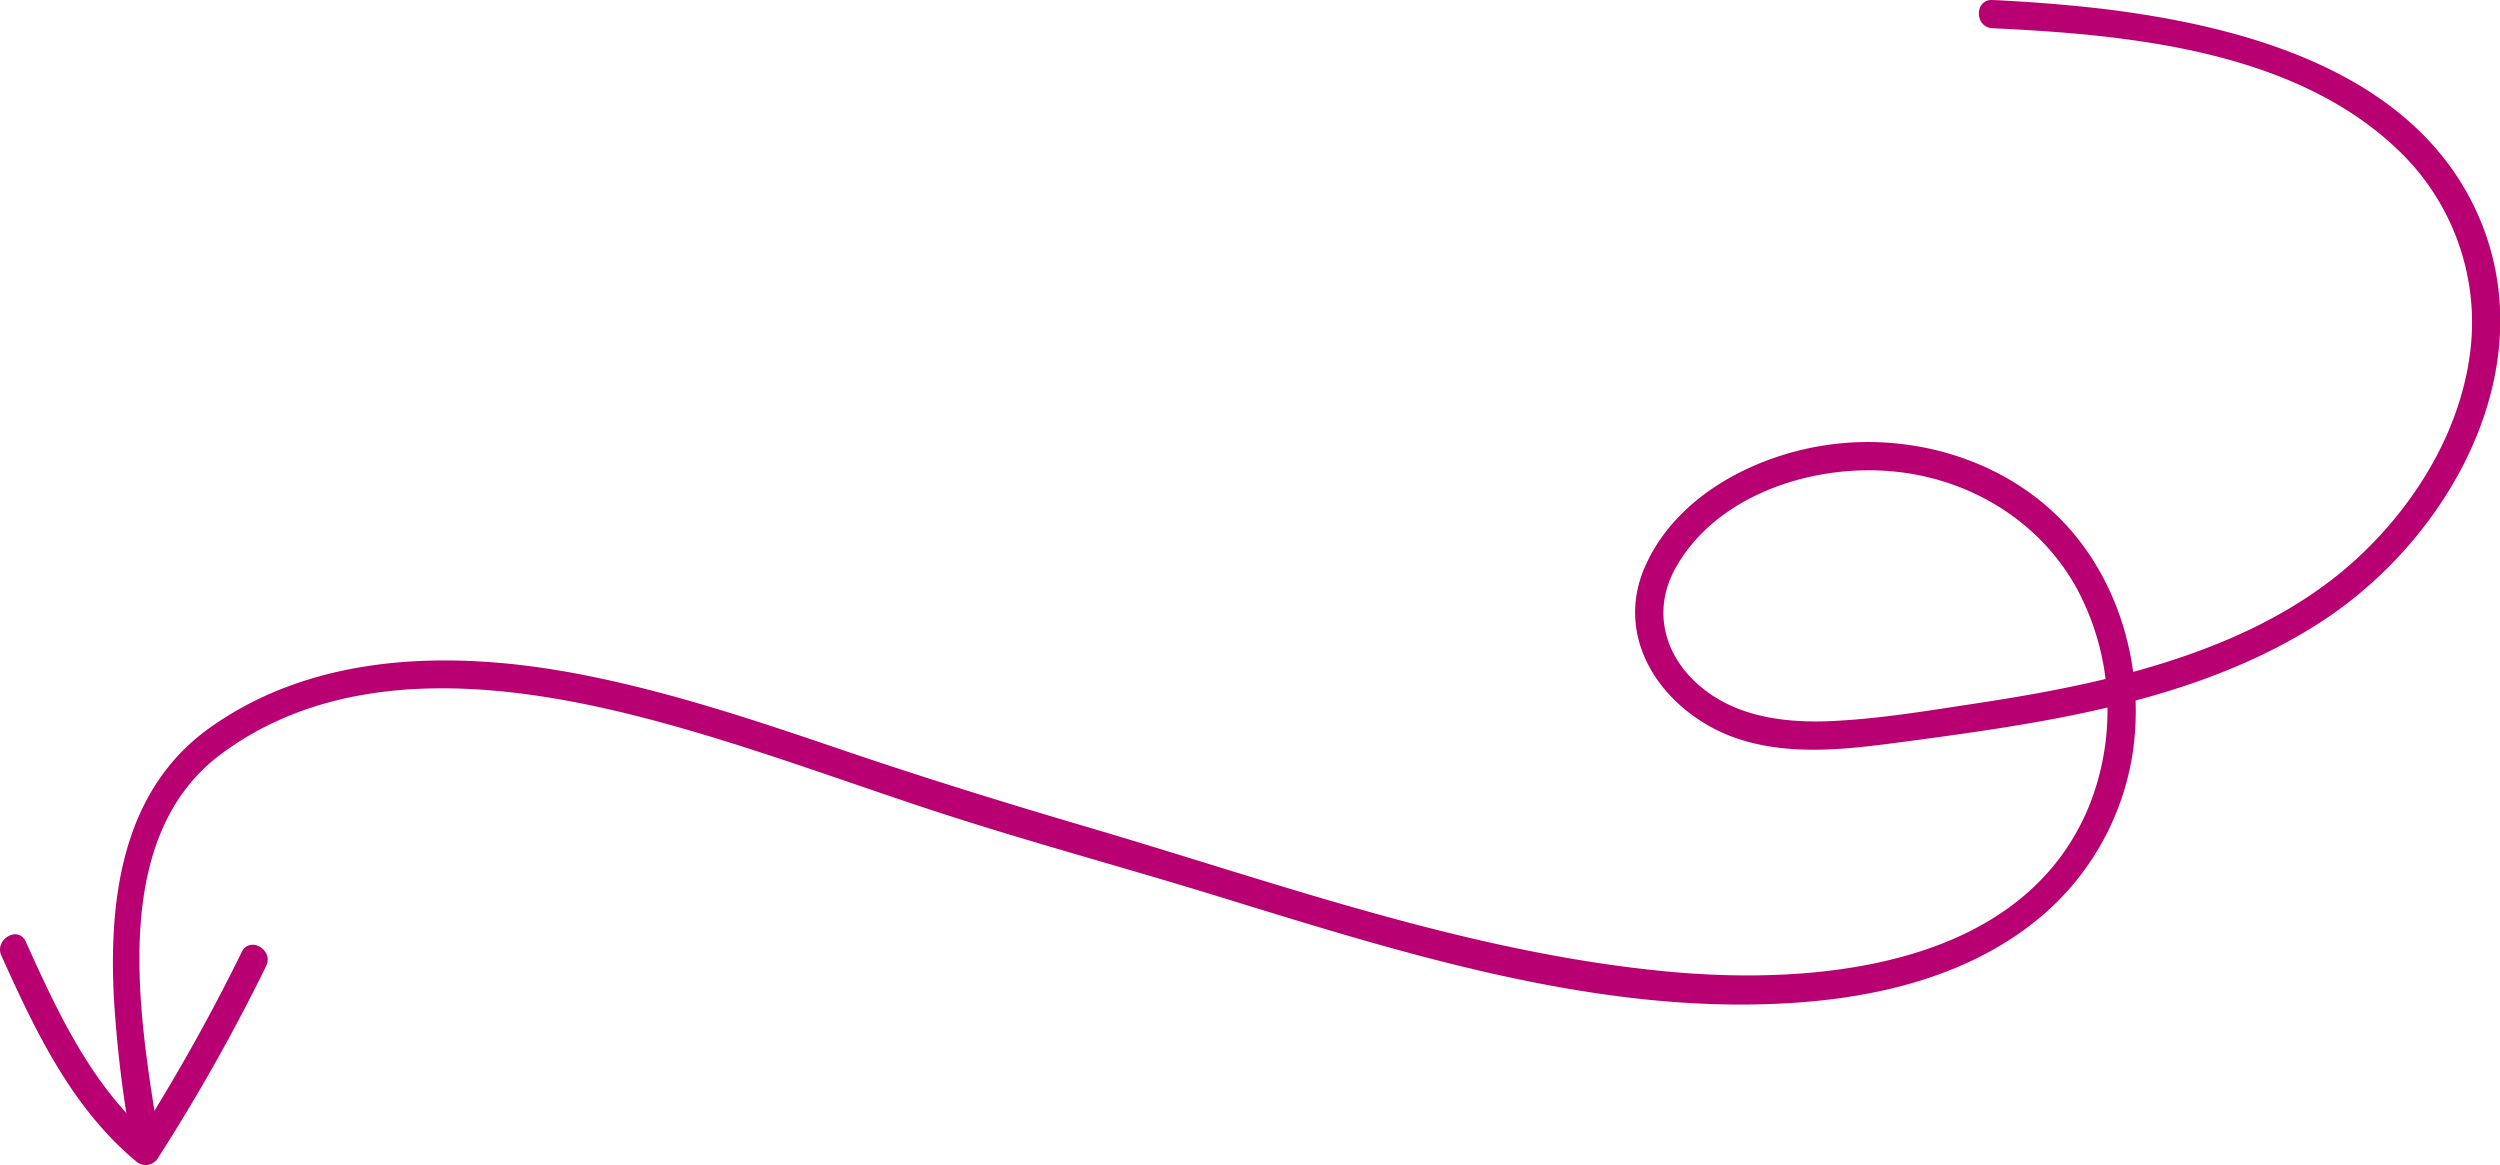<svg xmlns="http://www.w3.org/2000/svg" viewBox="0 0 531.46 247.65"><defs><style>.cls-1{fill:#b80073;}</style></defs><g id="Capa_2" data-name="Capa 2"><g id="Capa_1-2" data-name="Capa 1"><path class="cls-1" d="M.3,203.17c7.19,15.94,14.87,32.2,28.55,43.64a3.06,3.06,0,0,0,4.72-.61,411.61,411.61,0,0,0,23-40.81c1.69-3.46-3.48-6.5-5.18-3a413.79,413.79,0,0,1-23,40.82l4.71-.61c-13.32-11.13-20.63-26.93-27.62-42.42-1.59-3.52-6.76-.47-5.18,3"></path><path class="cls-1" d="M423.57,6c28.95,1.36,64,4.69,86.09,25.76a50.58,50.58,0,0,1,15.61,41.77c-1.75,17.26-11.38,33.24-23.9,44.9-14.07,13.11-32.56,20.5-50.94,25.21-9.75,2.49-19.67,4.27-29.61,5.78-10.33,1.57-20.79,3.35-31.24,3.86-10.11.48-20.83-.84-28.67-7.83-7.29-6.5-9.59-15.94-4.74-24.66,8.47-15.22,28-21.73,44.47-20.71,16.86,1,32.51,10,40.77,24.87a54.72,54.72,0,0,1,2.71,46.37C430,205.8,386,209.59,354,206.49c-42.31-4.09-82.59-18.84-123.1-30.75-17.68-5.2-35.17-10.63-52.62-16.58S143,147.27,124.73,143.62c-26.76-5.37-56.8-5.45-80,11C26.09,167.8,23.1,190.71,24.21,212.05a255.93,255.93,0,0,0,3,26.76c.6,3.8,6.39,2.19,5.79-1.6-3.88-24.46-9-59.92,14.12-77,26.85-19.86,63-14.89,93.09-6.73,19.16,5.19,37.79,12.09,56.62,18.33,20.11,6.66,40.62,12.14,60.87,18.36,40.53,12.45,84.14,26.58,127.12,22.74,16.92-1.52,34.1-6.16,47.62-16.87A56.72,56.72,0,0,0,454,152.9c.49-16.13-5.48-32.77-17.37-43.91-12.27-11.49-29.78-16.51-46.35-14.64-16.1,1.82-33.77,10.59-40.58,26.12-7.17,16.35,5.06,32.12,20.66,36.87,10.8,3.29,22.33,1.95,33.31.49,10.27-1.36,20.53-2.75,30.72-4.6,20.33-3.69,40.76-9.39,58.34-20.59,28.35-18,49-55.46,33.45-88.29C512.27,15,477,5.6,447.5,1.94,439.55,1,431.57.38,423.57,0c-3.86-.18-3.85,5.82,0,6"></path></g></g></svg>